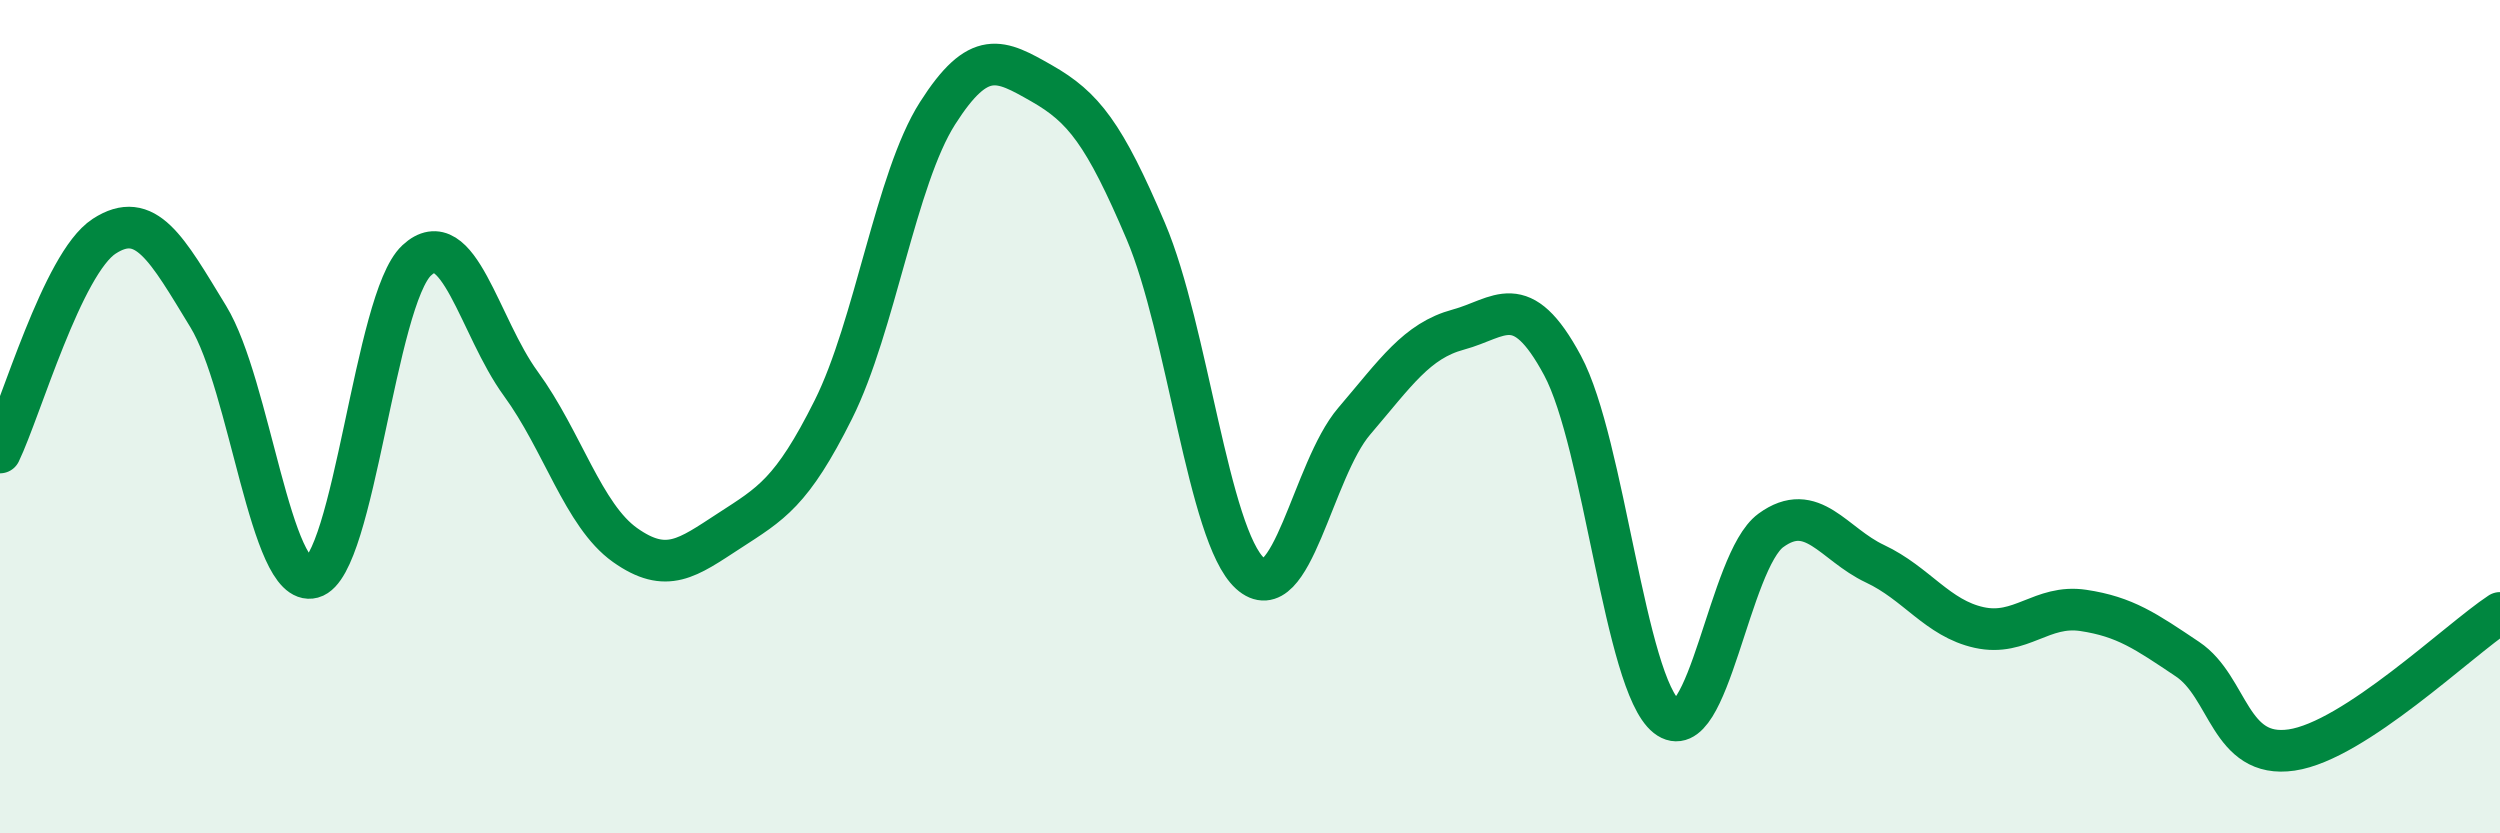 
    <svg width="60" height="20" viewBox="0 0 60 20" xmlns="http://www.w3.org/2000/svg">
      <path
        d="M 0,10.86 C 0.5,9.82 1.5,6.32 2.5,5.67 C 3.5,5.02 4,5.96 5,7.6 C 6,9.24 6.5,14.13 7.5,13.86 C 8.5,13.59 9,7.18 10,6.25 C 11,5.32 11.5,7.84 12.5,9.21 C 13.5,10.58 14,12.37 15,13.08 C 16,13.79 16.5,13.39 17.5,12.74 C 18.5,12.09 19,11.83 20,9.83 C 21,7.83 21.5,4.29 22.5,2.72 C 23.5,1.15 24,1.43 25,2 C 26,2.57 26.5,3.2 27.5,5.55 C 28.5,7.9 29,12.85 30,13.76 C 31,14.67 31.5,11.28 32.5,10.11 C 33.5,8.94 34,8.18 35,7.91 C 36,7.64 36.5,6.91 37.5,8.77 C 38.5,10.63 39,16.41 40,17.2 C 41,17.99 41.5,13.46 42.5,12.73 C 43.5,12 44,13.06 45,13.53 C 46,14 46.5,14.84 47.5,15.06 C 48.5,15.28 49,14.5 50,14.65 C 51,14.8 51.5,15.15 52.5,15.82 C 53.5,16.49 53.5,18.22 55,18 C 56.5,17.78 59,15.37 60,14.71L60 20L0 20Z"
        fill="#008740"
        opacity="0.1"
        stroke-linecap="round"
        stroke-linejoin="round"
      />
      <path
        d="M 0,10.86 C 0.5,9.82 1.5,6.32 2.5,5.67 C 3.5,5.02 4,5.96 5,7.6 C 6,9.24 6.5,14.13 7.5,13.86 C 8.5,13.59 9,7.18 10,6.25 C 11,5.32 11.5,7.84 12.5,9.21 C 13.5,10.58 14,12.37 15,13.08 C 16,13.79 16.5,13.39 17.5,12.74 C 18.5,12.09 19,11.83 20,9.83 C 21,7.83 21.5,4.29 22.5,2.72 C 23.5,1.15 24,1.43 25,2 C 26,2.57 26.5,3.2 27.5,5.55 C 28.5,7.9 29,12.85 30,13.76 C 31,14.67 31.5,11.28 32.5,10.11 C 33.5,8.94 34,8.18 35,7.91 C 36,7.64 36.5,6.91 37.5,8.77 C 38.5,10.63 39,16.41 40,17.2 C 41,17.99 41.5,13.46 42.5,12.73 C 43.5,12 44,13.06 45,13.53 C 46,14 46.5,14.84 47.5,15.06 C 48.5,15.28 49,14.5 50,14.65 C 51,14.8 51.5,15.15 52.5,15.82 C 53.5,16.49 53.5,18.22 55,18 C 56.5,17.78 59,15.37 60,14.71"
        stroke="#008740"
        stroke-width="1"
        fill="none"
        stroke-linecap="round"
        stroke-linejoin="round"
      />
    </svg>
  